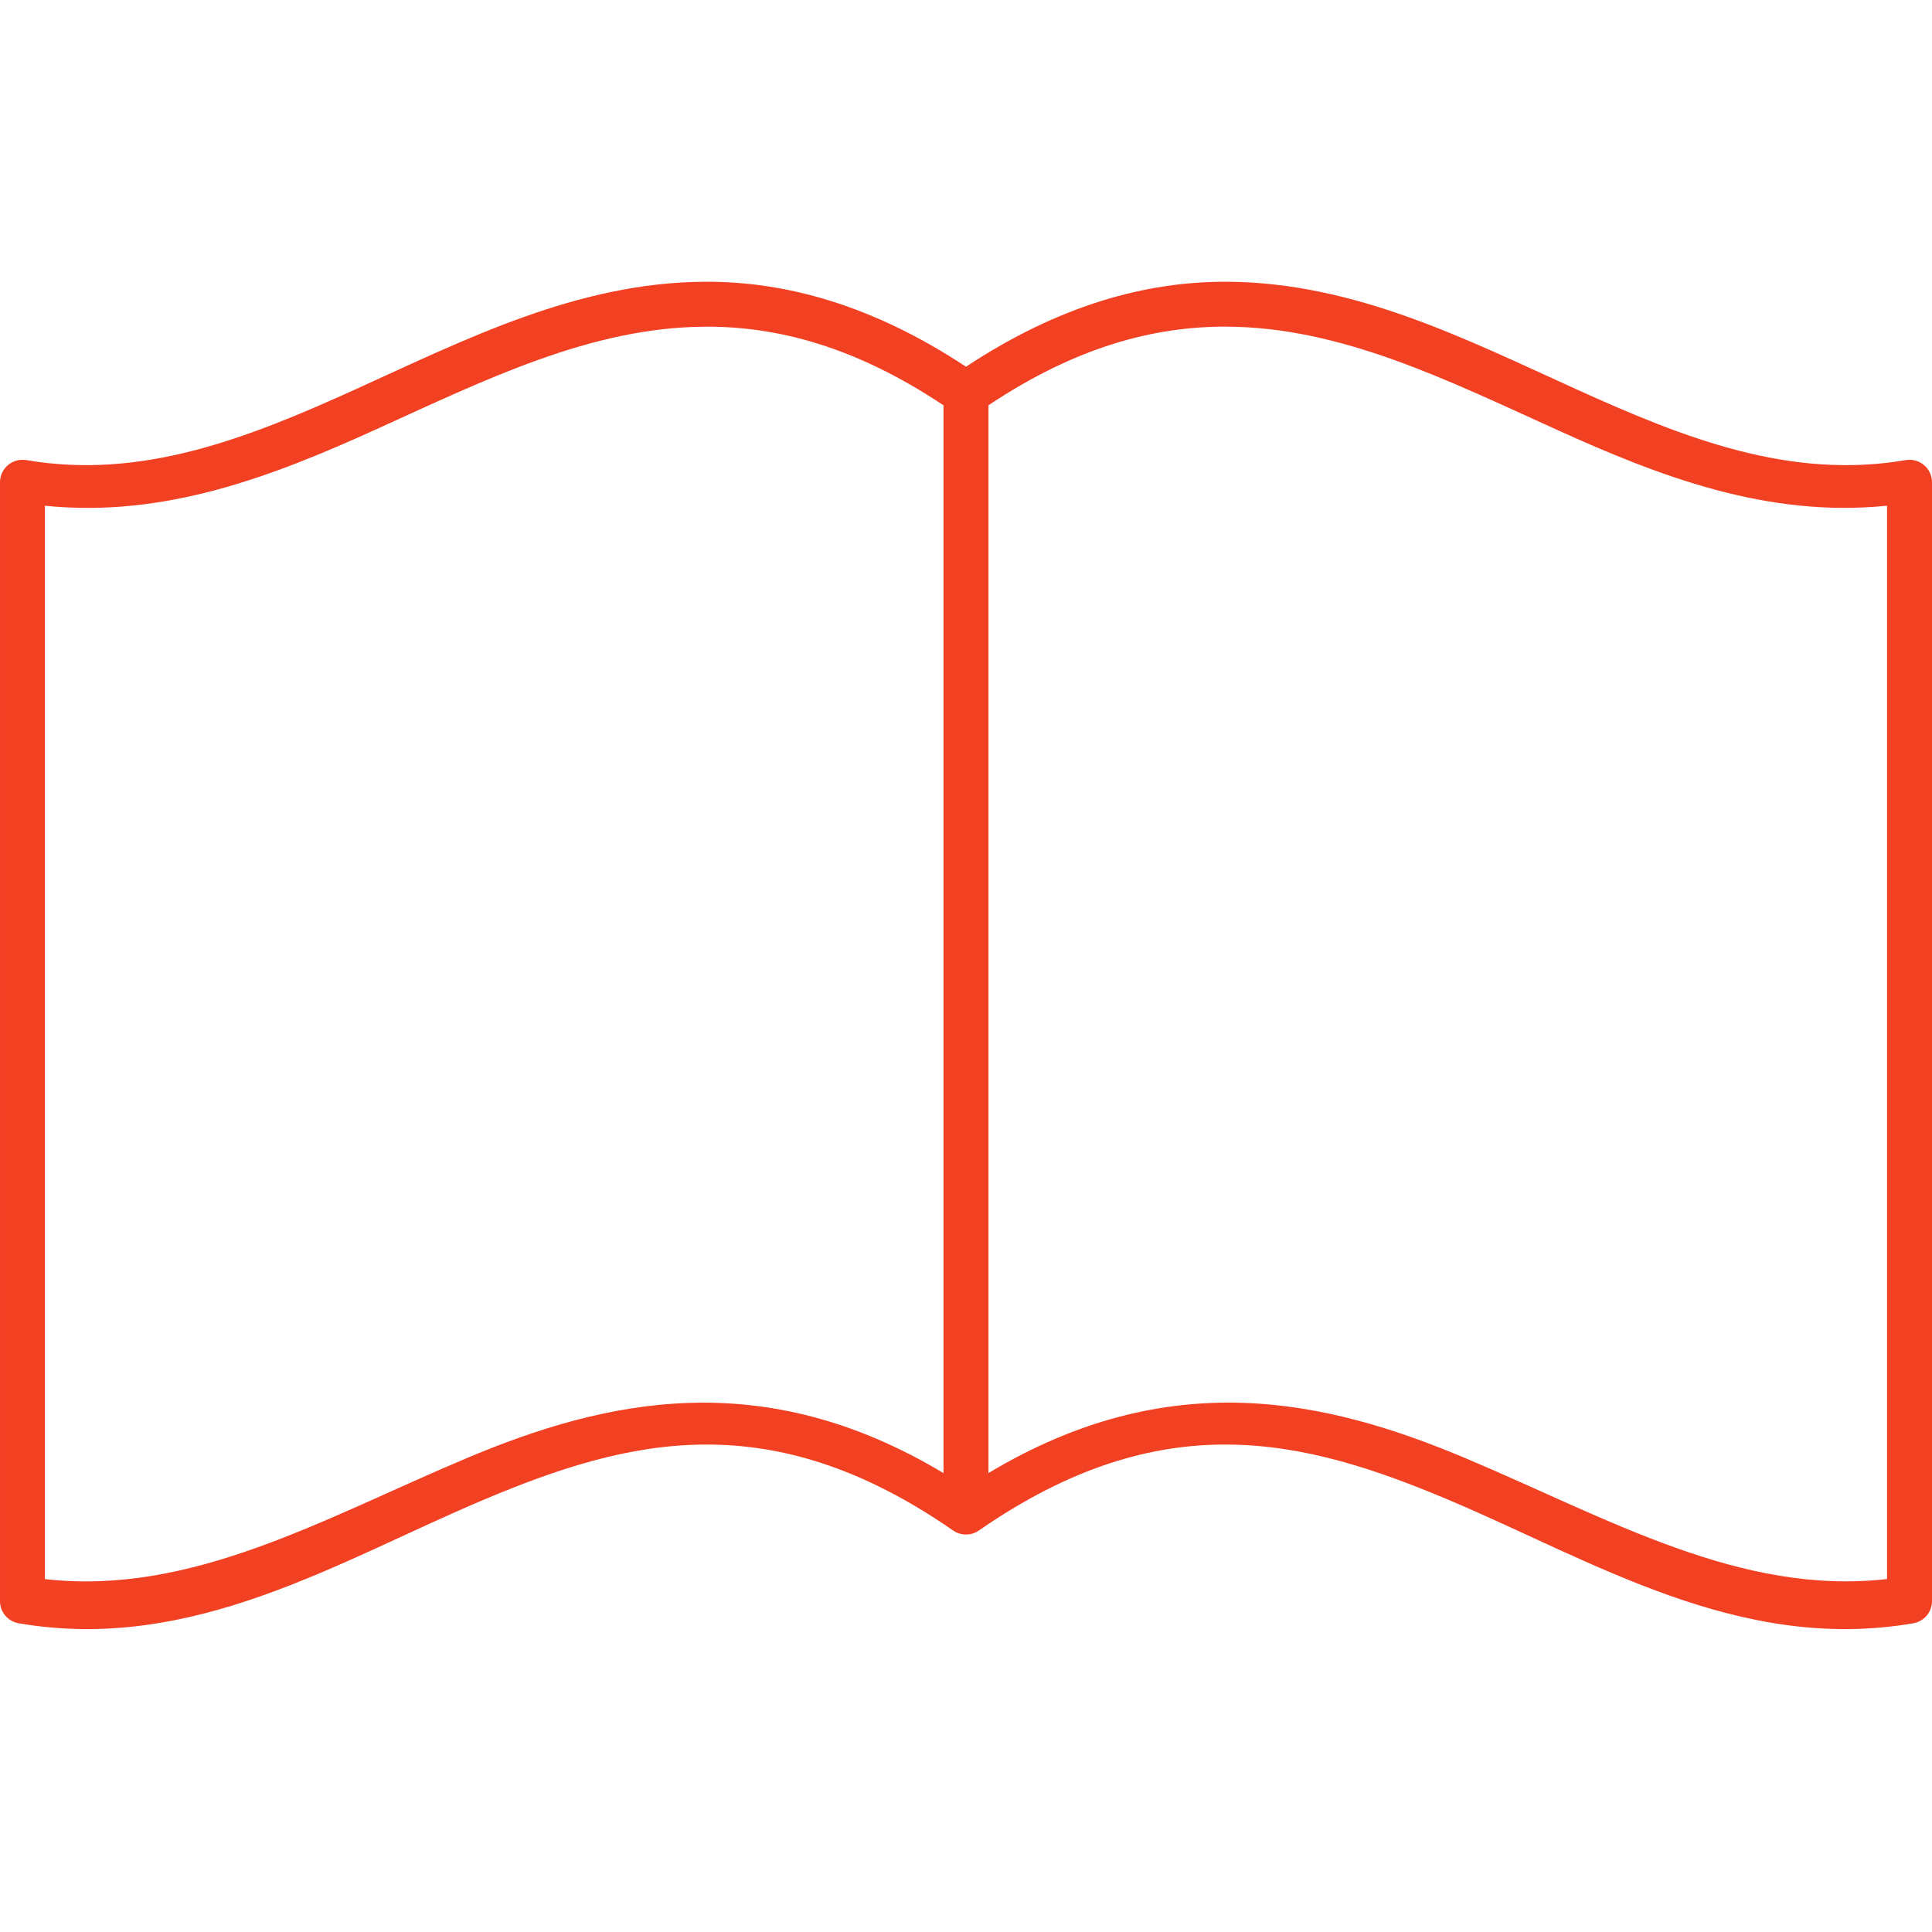 <svg width="48" height="48" viewBox="0 0 48 48" fill="none" xmlns="http://www.w3.org/2000/svg">
<g clip-path="url(#clip0_0_234)">
<path d="M17.511 7C14.34 7.016 11.553 8.44 8.843 9.668C6.133 10.898 3.521 11.923 0.646 11.43C0.483 11.405 0.317 11.452 0.193 11.559C0.069 11.667 -0.002 11.824 3.9168e-05 11.988V39.79C0.005 40.061 0.204 40.288 0.471 40.331C4.793 41.071 8.41 38.783 12.017 37.261C15.625 35.739 19.132 34.87 23.686 38.029C23.875 38.157 24.125 38.157 24.314 38.029C28.868 34.87 32.375 35.739 35.983 37.261C39.59 38.783 43.207 41.071 47.529 40.331C47.796 40.288 47.995 40.061 48 39.79V11.988C48.002 11.824 47.931 11.667 47.807 11.559C47.683 11.452 47.517 11.405 47.355 11.43C44.479 11.923 41.867 10.898 39.157 9.668C36.447 8.44 33.66 7.016 30.489 7C28.468 6.99 26.31 7.586 24 9.111C21.691 7.586 19.532 6.99 17.512 7H17.511ZM17.511 8.116C19.332 8.107 21.266 8.62 23.441 10.07V36.599C18.954 33.908 15.074 34.759 11.581 36.233C8.018 37.736 4.755 39.647 1.116 39.232V12.565C4.089 12.869 6.763 11.838 9.314 10.681C12.053 9.439 14.676 8.132 17.511 8.117V8.116ZM30.488 8.116C33.323 8.131 35.946 9.438 38.685 10.68C41.236 11.837 43.91 12.868 46.883 12.564V39.231C43.244 39.646 39.981 37.735 36.418 36.232C32.925 34.758 29.044 33.907 24.558 36.598V10.069C26.733 8.619 28.666 8.106 30.488 8.115V8.116Z" fill="#F24023"/>
</g>
<defs>
<clipPath id="clip0_0_234">
<rect width="48" height="48" fill="white"/>
</clipPath>
</defs>
</svg>
